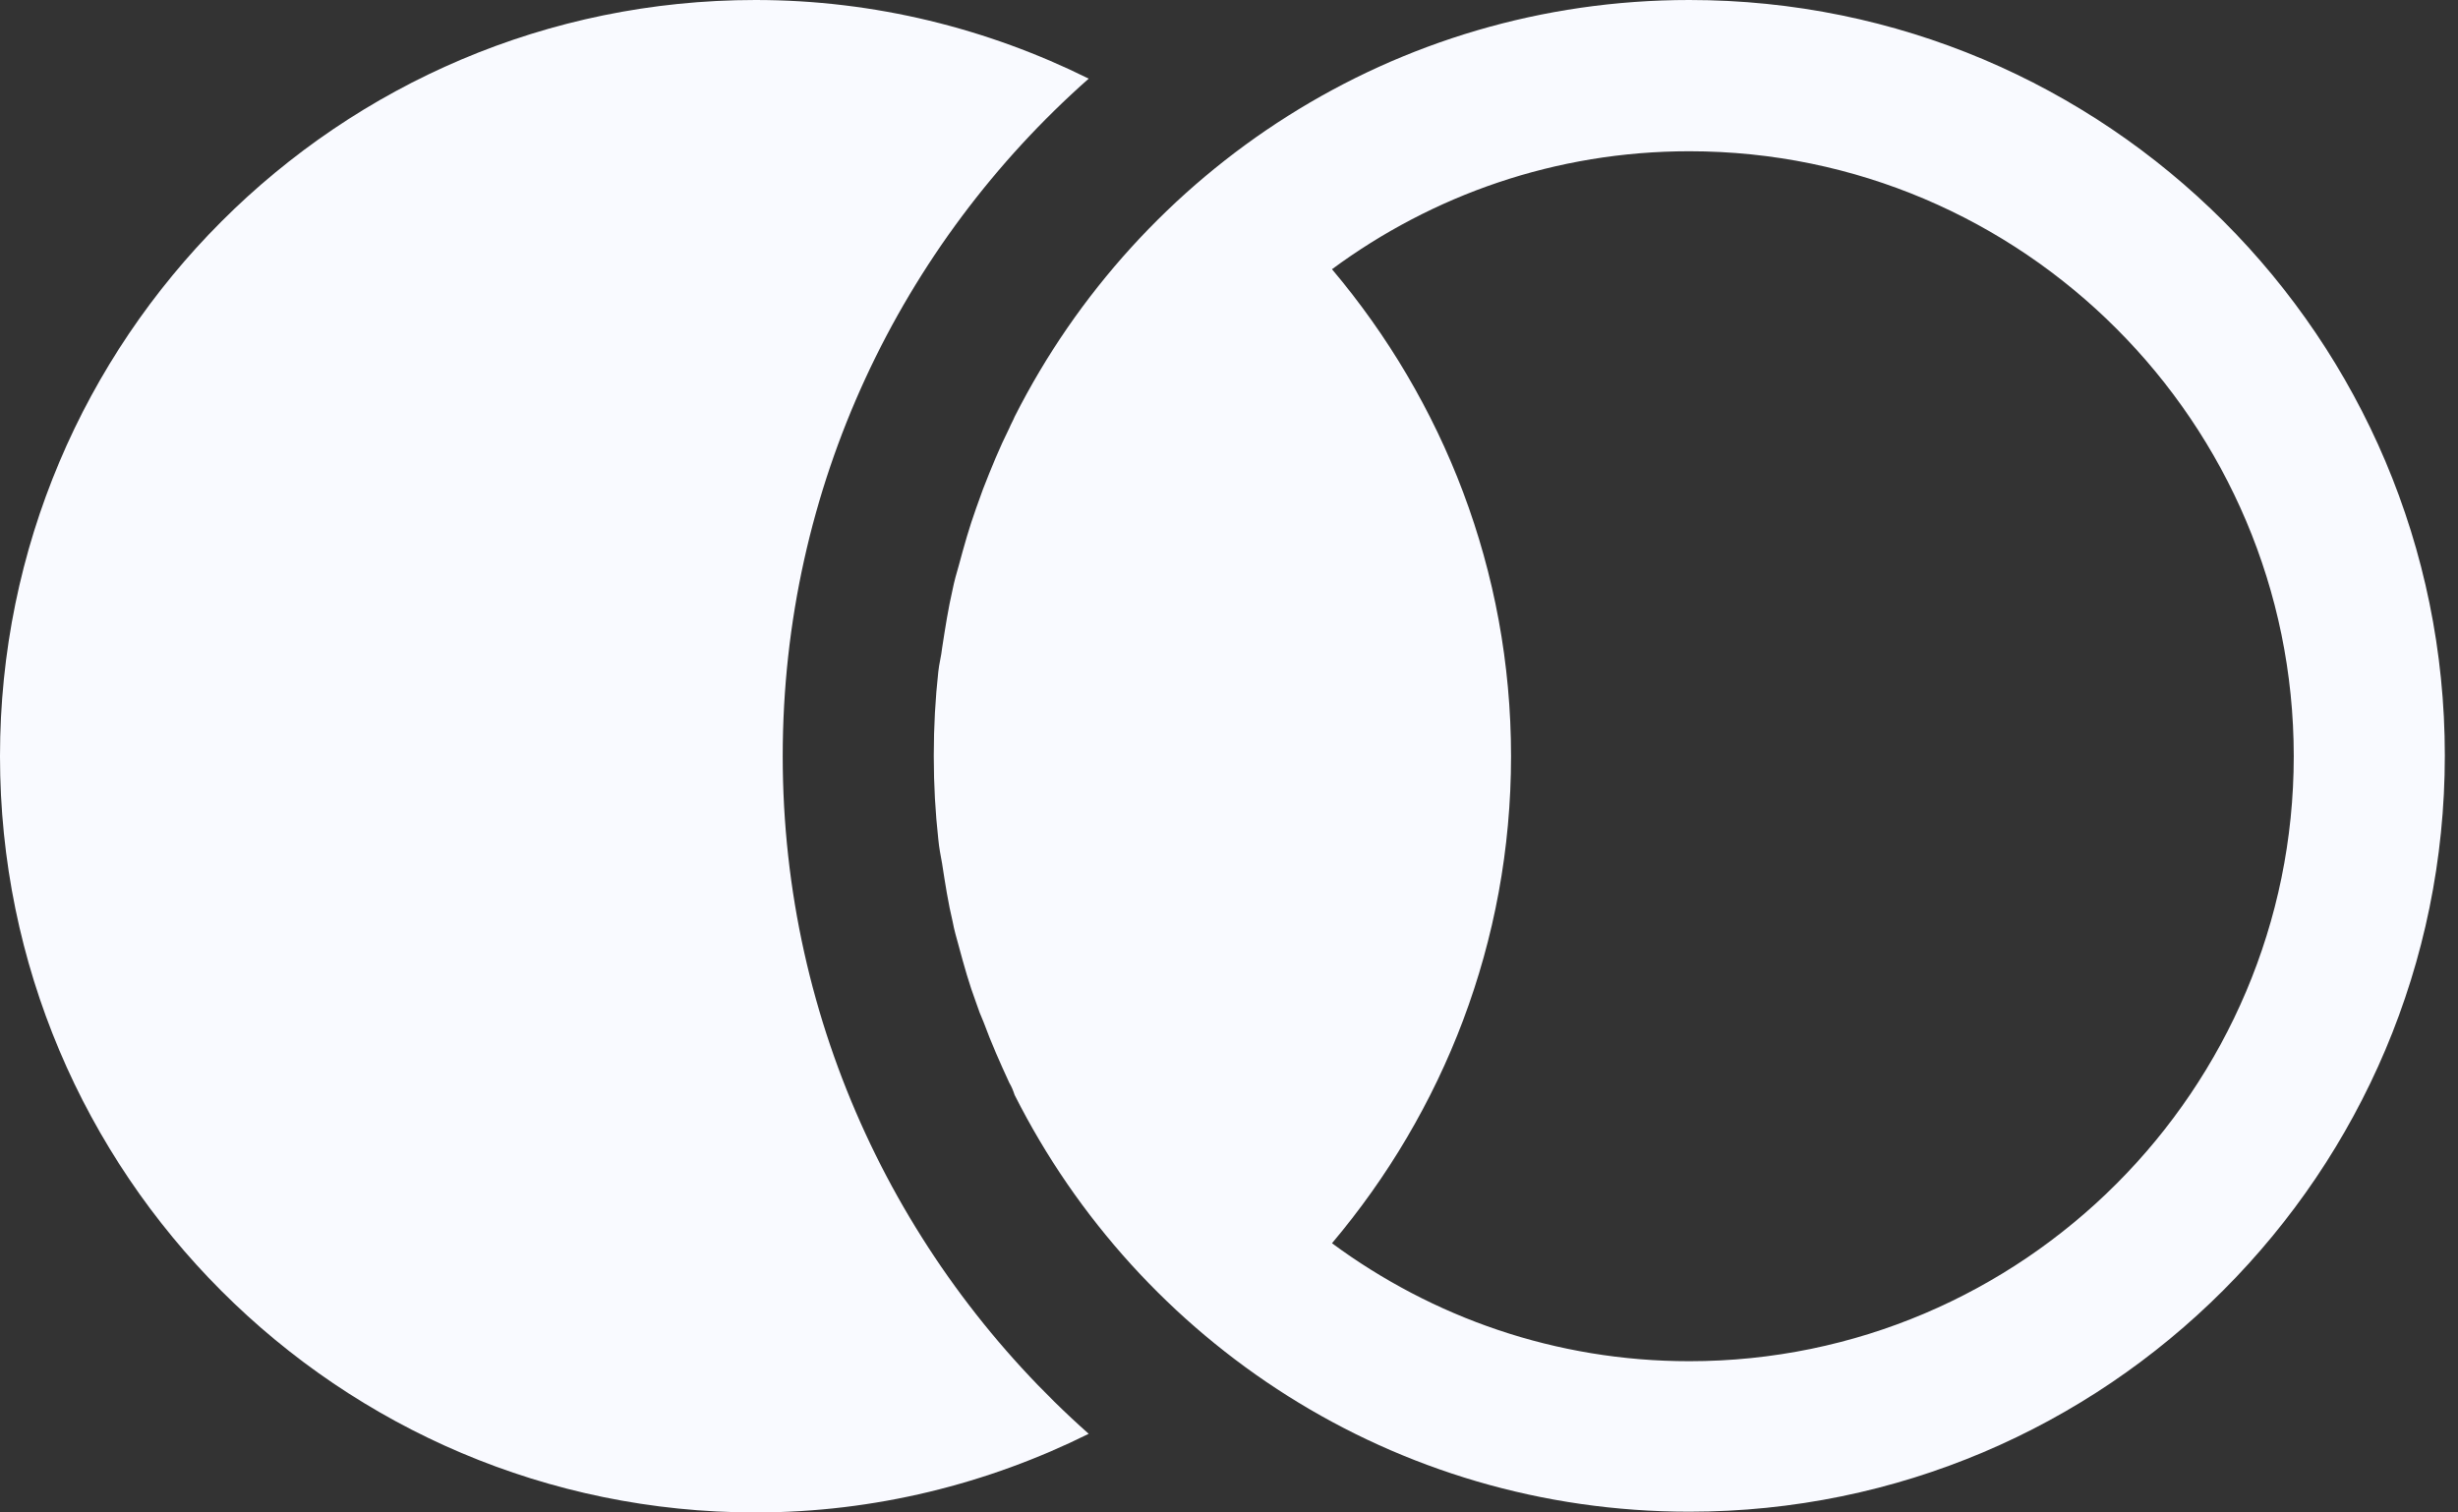 <svg width="39" height="24" viewBox="0 0 39 24" fill="none" xmlns="http://www.w3.org/2000/svg">
<rect x="0" y="0" width="39" height="24" fill="#333333" stroke="none"/>
<path d="M12.419 12C12.419 7.716 14.301 3.876 17.274 1.248C15.679 0.456 13.881 0 11.987 0C5.37 0 0 5.376 0 12C0 18.624 5.37 24 11.987 24C13.881 24 15.679 23.544 17.274 22.752C14.301 20.112 12.419 16.272 12.419 12Z" fill="#F9FAFF"/>
<path d="M26.804 0C22.117 0 18.077 2.7 16.099 6.612C16.075 6.672 16.039 6.732 16.015 6.792C15.859 7.104 15.727 7.428 15.596 7.764C15.56 7.86 15.524 7.968 15.488 8.064C15.38 8.364 15.296 8.664 15.212 8.976C15.176 9.096 15.14 9.228 15.116 9.348C15.044 9.66 14.996 9.972 14.948 10.284C14.936 10.404 14.9 10.536 14.888 10.656C14.84 11.088 14.816 11.532 14.816 11.976C14.816 11.976 14.816 11.976 14.816 11.988C14.816 11.988 14.816 12 14.816 12.012C14.816 12.456 14.84 12.888 14.888 13.32C14.9 13.452 14.924 13.572 14.948 13.704C14.996 14.016 15.044 14.328 15.116 14.628C15.14 14.76 15.176 14.88 15.212 15.012C15.296 15.324 15.38 15.624 15.488 15.912C15.524 16.02 15.56 16.116 15.608 16.224C15.727 16.548 15.871 16.872 16.015 17.184C16.051 17.244 16.075 17.304 16.099 17.376C18.077 21.3 22.117 23.988 26.804 23.988C33.421 23.988 38.791 18.612 38.791 11.988C38.791 5.364 33.421 0 26.804 0ZM26.804 21.6C24.682 21.6 22.728 20.904 21.134 19.728C22.896 17.64 23.975 14.952 23.975 12C23.975 9.048 22.896 6.36 21.134 4.272C22.728 3.096 24.682 2.4 26.804 2.4C32.09 2.4 36.394 6.708 36.394 12C36.394 17.292 32.09 21.6 26.804 21.6Z" fill="#F9FAFF"/>
</svg>
